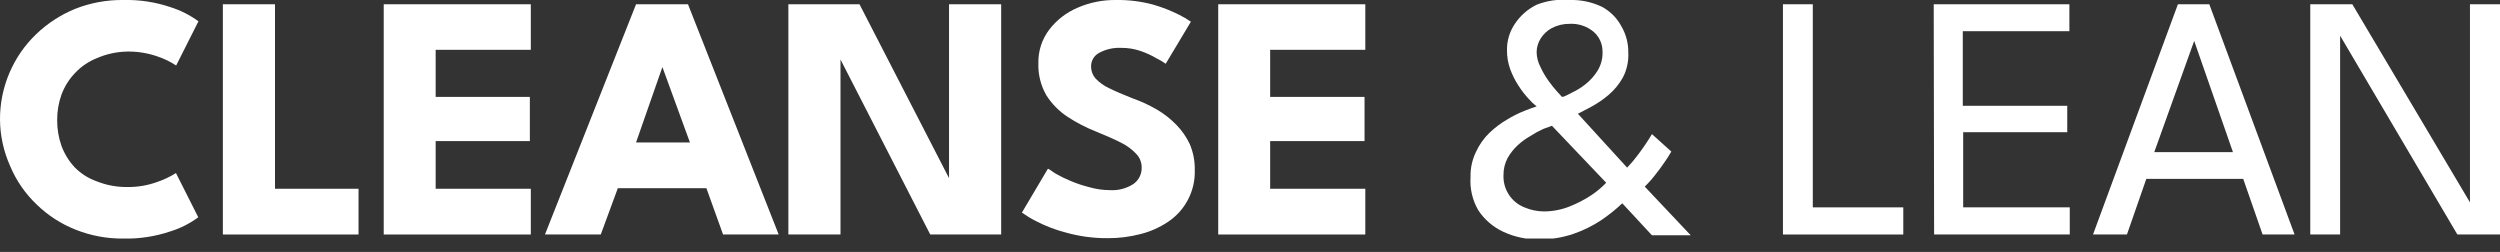 <svg width="129" height="13" viewBox="0 0 129 13" fill="none" xmlns="http://www.w3.org/2000/svg">
<rect x="0" y="0" width="129" height="13" fill="#333333" stroke="none"/>
<g clip-path="url(#clip0_95_196)">
<path d="M6.57 9.65C7.084 9.657 7.596 9.573 8.08 9.4C8.431 9.284 8.767 9.126 9.08 8.93L10.23 11.21C9.796 11.534 9.308 11.781 8.79 11.94C8.008 12.204 7.185 12.33 6.36 12.31C5.518 12.318 4.682 12.162 3.9 11.85C3.155 11.556 2.475 11.118 1.9 10.56C1.306 9.997 0.835 9.316 0.52 8.56C0.184 7.807 0.007 6.994 1.72065e-06 6.17C-0.004 5.346 0.16 4.531 0.482 3.773C0.803 3.015 1.275 2.33 1.87 1.76C2.45 1.205 3.128 0.765 3.87 0.46C4.665 0.145 5.515 -0.011 6.37 -6.41576e-05C7.195 -0.02 8.018 0.105 8.8 0.37C9.317 0.533 9.803 0.779 10.24 1.1L9.09 3.38C8.78 3.176 8.443 3.015 8.09 2.9C7.604 2.735 7.093 2.654 6.58 2.66C6.036 2.668 5.499 2.783 5 3C4.567 3.172 4.177 3.438 3.86 3.78C3.557 4.099 3.322 4.477 3.17 4.89C3.021 5.31 2.946 5.754 2.95 6.2C2.947 6.649 3.021 7.096 3.17 7.52C3.322 7.936 3.557 8.317 3.86 8.64C4.18 8.963 4.57 9.21 5 9.36C5.499 9.558 6.033 9.657 6.57 9.65Z" fill="white"/>
<path d="M11.5 0.22H14.19V9.74H18.5V12.1H11.5V0.22Z" fill="white"/>
<path d="M19.8 0.22H27.39V2.57H22.48V5H27.34V7.28H22.48V9.74H27.39V12.1H19.8V0.22Z" fill="white"/>
<path d="M32.82 0.22H35.5L40.18 12.1H37.31L36.45 9.71H31.88L31 12.1H28.12L32.82 0.22ZM32.82 7.35H35.6L34.18 3.46L32.82 7.35Z" fill="white"/>
<path d="M43.17 2.68H43.37V12.1H40.68V0.22H44.35L49.17 9.58H48.97V0.22H51.66V12.1H48L43.17 2.68Z" fill="white"/>
<path d="M57.57 -8.71943e-05C58.225 -0.011 58.878 0.07 59.51 0.24C59.968 0.373 60.413 0.547 60.84 0.76C61.051 0.866 61.255 0.986 61.45 1.12L60.15 3.29C59.995 3.18 59.831 3.083 59.66 3C59.403 2.849 59.132 2.725 58.85 2.63C58.528 2.52 58.19 2.466 57.85 2.47C57.461 2.451 57.074 2.537 56.73 2.72C56.596 2.787 56.483 2.892 56.407 3.021C56.331 3.151 56.294 3.3 56.3 3.45C56.302 3.671 56.384 3.884 56.53 4.05C56.729 4.26 56.967 4.43 57.23 4.55C57.55 4.71 57.95 4.88 58.43 5.07C58.868 5.223 59.289 5.417 59.69 5.65C60.057 5.864 60.393 6.126 60.69 6.43C60.977 6.722 61.214 7.06 61.39 7.43C61.572 7.856 61.661 8.317 61.65 8.78C61.666 9.303 61.548 9.822 61.308 10.287C61.069 10.752 60.715 11.149 60.28 11.44C59.842 11.736 59.354 11.953 58.84 12.08C58.295 12.221 57.733 12.292 57.17 12.29C56.437 12.296 55.706 12.198 55 12C54.459 11.861 53.935 11.659 53.44 11.4C53.193 11.275 52.956 11.131 52.73 10.97L54.07 8.71C54.14 8.71 54.28 8.85 54.49 8.97C54.735 9.109 54.989 9.232 55.25 9.34C55.574 9.476 55.909 9.586 56.25 9.67C56.576 9.761 56.912 9.808 57.25 9.81C57.687 9.842 58.123 9.73 58.49 9.49C58.623 9.395 58.731 9.269 58.805 9.122C58.878 8.976 58.914 8.814 58.91 8.65C58.914 8.39 58.817 8.139 58.64 7.95C58.417 7.711 58.153 7.515 57.86 7.37C57.51 7.19 57.08 7 56.56 6.79C56.045 6.587 55.553 6.332 55.09 6.03C54.653 5.744 54.282 5.369 54 4.93C53.706 4.424 53.56 3.845 53.58 3.26C53.566 2.637 53.763 2.027 54.14 1.53C54.52 1.033 55.024 0.644 55.6 0.4C56.221 0.13 56.892 -0.007 57.57 -8.71943e-05Z" fill="white"/>
<path d="M62.86 0.22H70.45V2.57H65.54V5H70.41V7.28H65.54V9.74H70.45V12.1H62.86V0.22Z" fill="white"/>
<path d="M75.88 9.13C75.869 8.684 75.965 8.241 76.16 7.84C76.331 7.464 76.572 7.125 76.87 6.84C77.145 6.578 77.451 6.35 77.78 6.16C78.061 5.989 78.355 5.842 78.66 5.72C78.94 5.61 79.15 5.53 79.29 5.49C79.137 5.371 78.996 5.237 78.87 5.09C78.681 4.885 78.51 4.665 78.36 4.43C78.185 4.164 78.041 3.879 77.93 3.58C77.814 3.259 77.756 2.921 77.76 2.58C77.755 2.103 77.895 1.636 78.16 1.24C78.443 0.81 78.837 0.464 79.3 0.24C79.841 0.03 80.422 -0.052 81 -5.85243e-05C81.573 -0.016 82.142 0.104 82.66 0.35C83.084 0.578 83.432 0.926 83.66 1.35C83.903 1.765 84.028 2.239 84.02 2.72C84.043 3.164 83.946 3.606 83.74 4C83.55 4.342 83.299 4.647 83 4.9C82.719 5.138 82.414 5.346 82.09 5.52L81.42 5.87L83.96 8.65C84.157 8.445 84.341 8.228 84.51 8C84.774 7.654 85.018 7.294 85.24 6.92L86.24 7.82C86.134 8.01 86.017 8.193 85.89 8.37C85.74 8.6 85.56 8.83 85.38 9.06C85.2 9.29 85.02 9.48 84.87 9.63L87.24 12.14H85.24L83.71 10.49C83.368 10.813 83 11.107 82.61 11.37C82.165 11.662 81.684 11.898 81.18 12.07C80.607 12.265 80.005 12.359 79.4 12.35C78.768 12.36 78.143 12.227 77.57 11.96C77.045 11.717 76.598 11.333 76.28 10.85C75.977 10.33 75.838 9.73 75.88 9.13ZM80.08 6.49L79.64 6.65C79.417 6.749 79.203 6.866 79 7C78.754 7.135 78.526 7.299 78.32 7.49C78.108 7.683 77.929 7.91 77.79 8.16C77.647 8.431 77.575 8.734 77.58 9.04C77.566 9.394 77.662 9.745 77.855 10.042C78.049 10.34 78.33 10.569 78.66 10.7C78.976 10.835 79.316 10.906 79.66 10.91C80.119 10.909 80.574 10.821 81 10.65C81.385 10.498 81.754 10.307 82.1 10.08C82.383 9.893 82.645 9.675 82.88 9.43L80.08 6.49ZM81 1.23C80.677 1.225 80.357 1.3 80.07 1.45C79.832 1.579 79.632 1.769 79.49 2C79.364 2.205 79.294 2.439 79.29 2.68C79.292 2.945 79.357 3.205 79.48 3.44C79.598 3.701 79.742 3.949 79.91 4.18C80.049 4.375 80.199 4.562 80.36 4.74L80.6 5C80.72 5 80.9 4.88 81.13 4.77C81.38 4.653 81.616 4.505 81.83 4.33C82.071 4.137 82.278 3.903 82.44 3.64C82.621 3.339 82.708 2.991 82.69 2.64C82.689 2.45 82.648 2.263 82.568 2.09C82.489 1.918 82.374 1.764 82.23 1.64C81.886 1.353 81.447 1.207 81 1.23Z" fill="white"/>
<path d="M92 0.22H93.54V10.7H98.21V12.1H92V0.22Z" fill="white"/>
<path d="M99.78 0.22H106.78V1.61H101.28V5.46H106.67V6.82H101.3V10.7H106.8V12.1H99.8L99.78 0.22Z" fill="white"/>
<path d="M112.38 0.22H114L118.4 12.1H116.75L115.75 9.23H110.75L109.75 12.1H108L112.38 0.22ZM111.16 7.85H115.22L113.22 2.11L111.16 7.85Z" fill="white"/>
<path d="M120.65 1.67H120.75V12.1H119.21V0.22H121.38L127.55 10.61H127.45V0.22H129V12.1H126.8L120.65 1.67Z" fill="white"/>
</g>
<defs>
<clipPath id="clip0_95_196">
<rect width="128.99" height="12.31" fill="white"/>
</clipPath>
</defs>
</svg>
